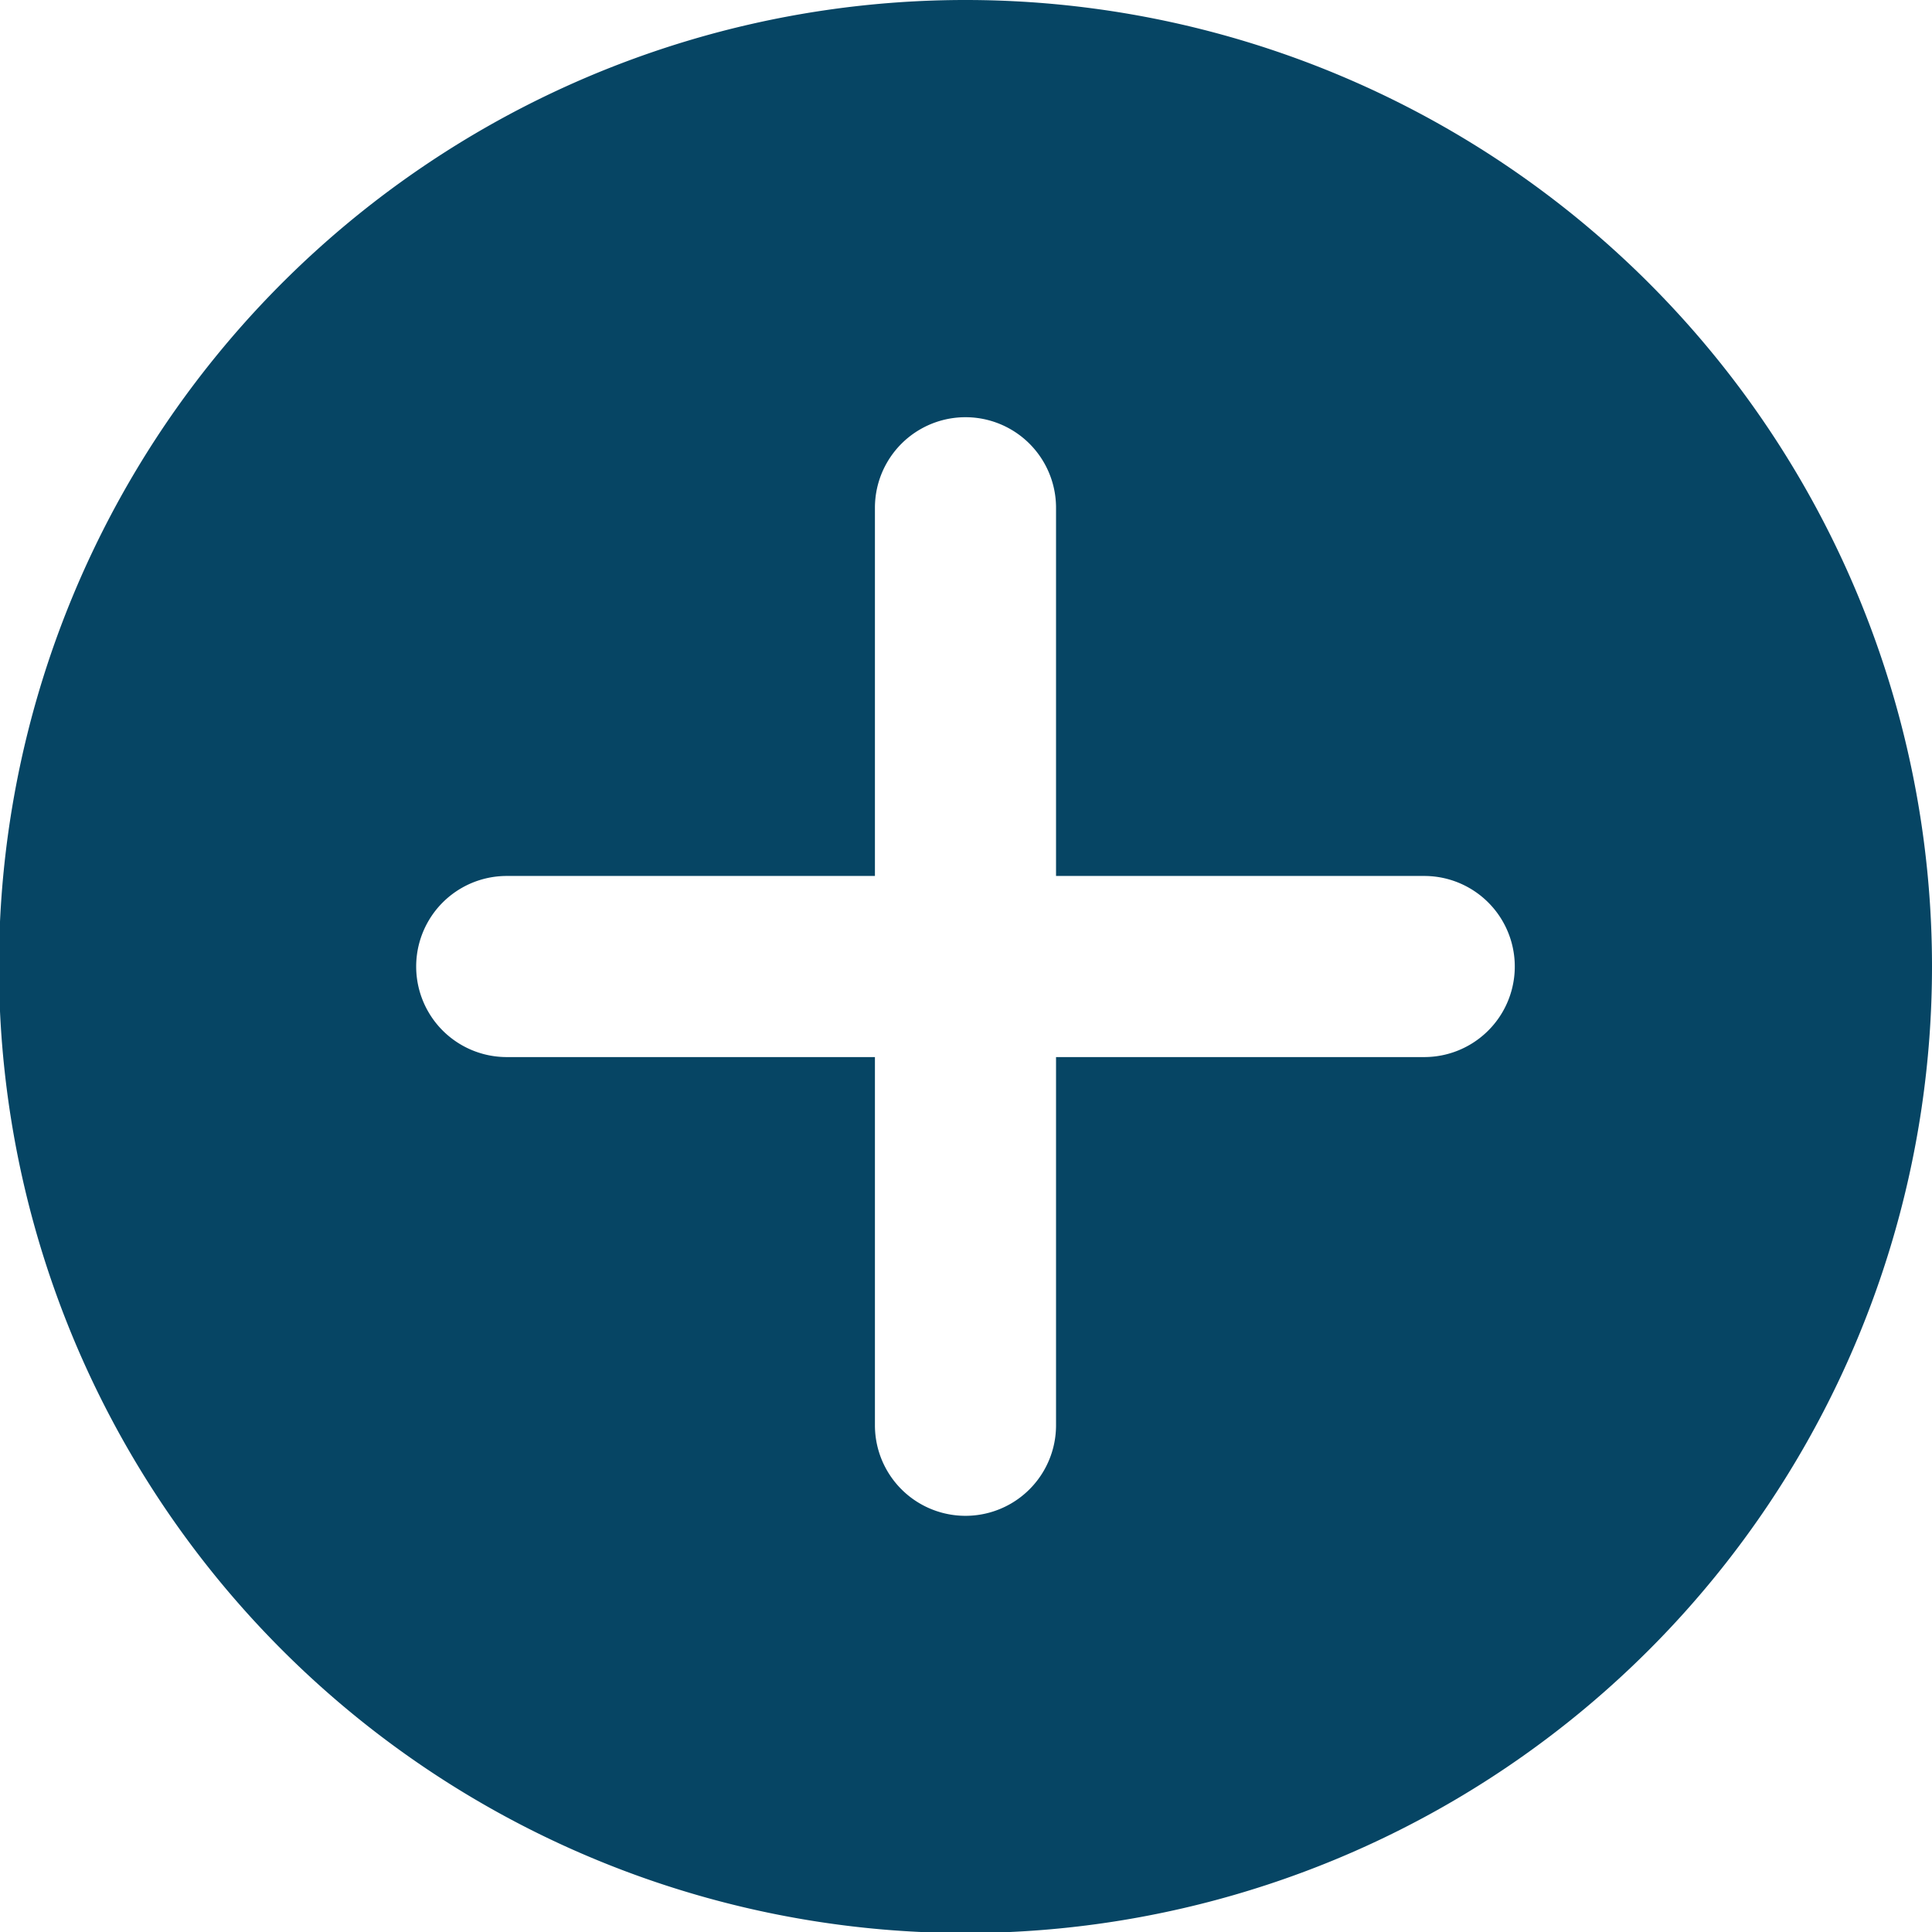 <svg xmlns="http://www.w3.org/2000/svg" width="16.791" height="16.791" viewBox="0 0 16.791 16.791">
  <path id="plus-circle-solid" d="M18.791,10.4A8.4,8.4,0,1,1,10.4,2,8.4,8.4,0,0,1,18.791,10.4Zm-4.413-.787h-3.2v-3.2a.787.787,0,0,0-1.574,0v3.2h-3.2a.787.787,0,1,0,0,1.574h3.2v3.2a.787.787,0,1,0,1.574,0v-3.2h3.2a.787.787,0,1,0,0-1.574Z" transform="translate(-2 -2)" fill="#064564"/>
</svg>
